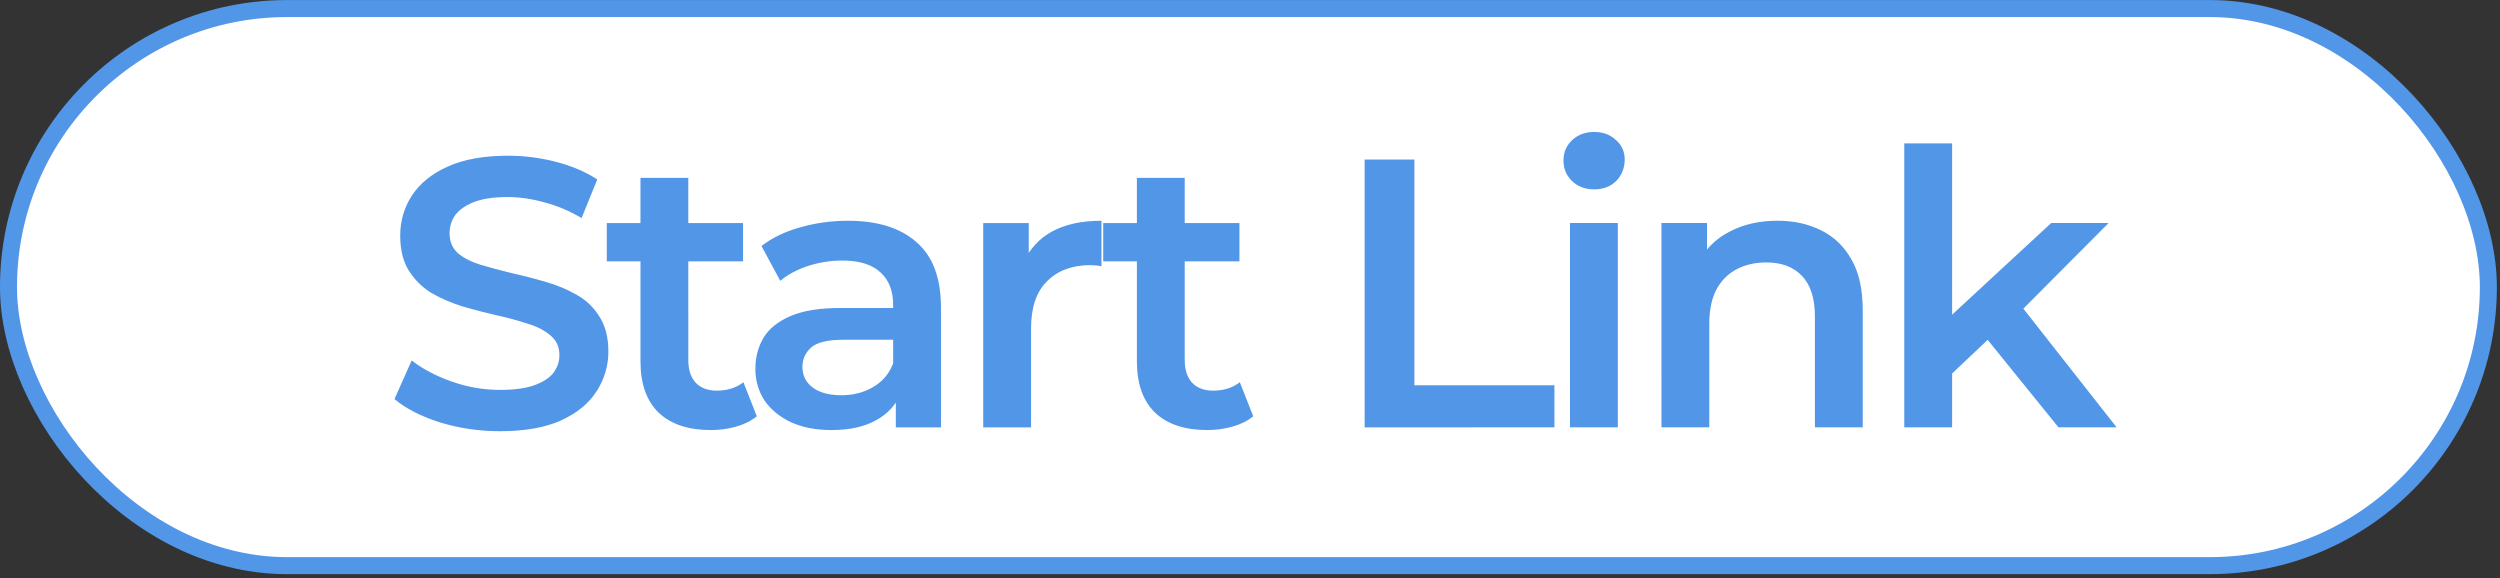<?xml version="1.0" encoding="UTF-8"?> <svg xmlns="http://www.w3.org/2000/svg" width="294" height="68" viewBox="0 0 294 68" fill="none"><rect x="0" y="0" width="294" height="68" fill="#333333" stroke="none"/><rect x="1" y="1.006" width="291.631" height="65.512" rx="32.756" fill="white"></rect><rect x="1" y="1.006" width="291.631" height="65.512" rx="32.756" stroke="#5296E8" stroke-width="2"></rect><path d="M58.81 50.711C56.35 50.711 53.995 50.366 51.745 49.676C49.495 48.956 47.71 48.041 46.39 46.931L48.415 42.386C49.675 43.376 51.235 44.201 53.095 44.861C54.955 45.521 56.86 45.851 58.81 45.851C60.46 45.851 61.795 45.671 62.815 45.311C63.835 44.951 64.585 44.471 65.065 43.871C65.545 43.241 65.785 42.536 65.785 41.756C65.785 40.796 65.44 40.031 64.75 39.461C64.06 38.861 63.16 38.396 62.05 38.066C60.97 37.706 59.755 37.376 58.405 37.076C57.085 36.776 55.75 36.431 54.4 36.041C53.08 35.621 51.865 35.096 50.755 34.466C49.675 33.806 48.79 32.936 48.1 31.856C47.41 30.776 47.065 29.396 47.065 27.716C47.065 26.006 47.514 24.446 48.414 23.036C49.344 21.596 50.739 20.456 52.599 19.616C54.489 18.746 56.874 18.311 59.754 18.311C61.644 18.311 63.519 18.551 65.379 19.031C67.239 19.511 68.859 20.201 70.239 21.101L68.394 25.646C66.984 24.806 65.529 24.191 64.029 23.801C62.529 23.381 61.089 23.171 59.709 23.171C58.089 23.171 56.769 23.366 55.749 23.756C54.76 24.146 54.025 24.656 53.544 25.286C53.094 25.916 52.87 26.636 52.87 27.446C52.87 28.406 53.2 29.186 53.86 29.786C54.55 30.356 55.435 30.806 56.515 31.136C57.625 31.466 58.855 31.796 60.205 32.126C61.555 32.426 62.89 32.771 64.21 33.161C65.56 33.551 66.775 34.061 67.855 34.691C68.965 35.321 69.85 36.176 70.51 37.256C71.2 38.336 71.545 39.7 71.545 41.35C71.545 43.031 71.08 44.59 70.15 46.031C69.25 47.441 67.855 48.581 65.965 49.451C64.075 50.291 61.69 50.711 58.81 50.711ZM83.601 50.575C80.961 50.575 78.921 49.9 77.481 48.55C76.041 47.17 75.321 45.145 75.321 42.475L75.32 20.921L80.945 20.92L80.946 42.34C80.946 43.48 81.231 44.365 81.801 44.995C82.401 45.625 83.226 45.94 84.276 45.94C85.536 45.94 86.586 45.61 87.426 44.95L89.001 48.955C88.341 49.495 87.531 49.9 86.571 50.17C85.611 50.44 84.621 50.575 83.601 50.575ZM71.36 30.73L71.36 26.23L87.38 26.23L87.38 30.73L71.36 30.73ZM105.348 50.26L105.348 45.4L105.033 44.365L105.033 35.86C105.033 34.21 104.538 32.935 103.548 32.035C102.558 31.105 101.058 30.64 99.048 30.64C97.698 30.64 96.363 30.85 95.043 31.27C93.753 31.69 92.658 32.275 91.758 33.025L89.553 28.93C90.843 27.94 92.373 27.205 94.143 26.725C95.943 26.215 97.803 25.96 99.723 25.96C103.203 25.96 105.888 26.8 107.778 28.48C109.698 30.13 110.658 32.695 110.658 36.175L110.658 50.26L105.348 50.26ZM97.788 50.575C95.988 50.575 94.413 50.275 93.063 49.675C91.713 49.045 90.663 48.19 89.913 47.11C89.193 46 88.833 44.755 88.833 43.375C88.833 42.025 89.148 40.81 89.778 39.73C90.438 38.65 91.503 37.795 92.973 37.165C94.443 36.535 96.393 36.22 98.823 36.22L105.798 36.22L105.798 39.955L99.228 39.955C97.308 39.955 96.018 40.27 95.358 40.9C94.698 41.5 94.368 42.25 94.368 43.15C94.368 44.17 94.773 44.98 95.583 45.58C96.393 46.18 97.518 46.48 98.958 46.48C100.338 46.48 101.568 46.165 102.648 45.535C103.758 44.905 104.553 43.975 105.033 42.745L105.978 46.12C105.438 47.53 104.463 48.625 103.053 49.405C101.673 50.185 99.918 50.575 97.788 50.575ZM115.627 50.26L115.627 26.23L120.982 26.23L120.982 32.844L120.352 30.91C121.072 29.29 122.197 28.059 123.727 27.22C125.287 26.379 127.222 25.959 129.532 25.959L129.532 31.314C129.292 31.254 129.067 31.224 128.857 31.224C128.647 31.194 128.437 31.179 128.227 31.179C126.097 31.179 124.402 31.809 123.142 33.069C121.882 34.3 121.252 36.145 121.252 38.605L121.252 50.26L115.627 50.26ZM141.978 50.574C139.338 50.574 137.298 49.899 135.858 48.549C134.418 47.169 133.698 45.144 133.698 42.474L133.697 20.919L139.322 20.919L139.323 42.339C139.323 43.479 139.608 44.364 140.178 44.994C140.778 45.624 141.603 45.939 142.653 45.939C143.913 45.939 144.963 45.609 145.803 44.949L147.378 48.954C146.718 49.494 145.908 49.899 144.948 50.169C143.988 50.439 142.998 50.574 141.978 50.574ZM129.737 30.729L129.737 26.229L145.757 26.229L145.757 30.729L129.737 30.729ZM160.482 50.259L160.481 18.759L166.331 18.759L166.331 45.309L182.801 45.308L182.802 50.258L160.482 50.259ZM184.63 50.258L184.63 26.228L190.255 26.228L190.255 50.258L184.63 50.258ZM187.464 22.268C186.414 22.268 185.544 21.938 184.854 21.278C184.194 20.618 183.864 19.823 183.864 18.893C183.864 17.933 184.194 17.138 184.854 16.508C185.544 15.848 186.414 15.518 187.464 15.518C188.514 15.518 189.369 15.833 190.029 16.463C190.719 17.063 191.064 17.828 191.064 18.758C191.064 19.748 190.734 20.588 190.074 21.278C189.414 21.938 188.544 22.268 187.464 22.268ZM195.388 50.258L195.387 26.228L200.742 26.228L200.742 32.708L199.797 30.728C200.637 29.198 201.852 28.028 203.442 27.218C205.062 26.378 206.922 25.958 209.022 25.958C210.942 25.958 212.652 26.333 214.152 27.083C215.682 27.833 216.882 28.988 217.752 30.547C218.622 32.078 219.057 34.057 219.058 36.487L219.058 50.258L213.433 50.258L213.433 37.208C213.432 35.078 212.922 33.488 211.902 32.438C210.912 31.388 209.517 30.863 207.717 30.863C206.397 30.863 205.227 31.133 204.207 31.673C203.187 32.213 202.392 33.023 201.822 34.103C201.283 35.153 201.013 36.488 201.013 38.108L201.013 50.258L195.388 50.258ZM228.533 44.902L228.668 37.837L241.223 26.227L247.973 26.227L237.308 36.937L234.338 39.412L228.533 44.902ZM223.943 50.257L223.943 16.867L229.568 16.867L229.568 50.257L223.943 50.257ZM242.078 50.257L233.303 39.412L236.858 34.912L248.918 50.257L242.078 50.257Z" fill="#5296E8"></path></svg> 